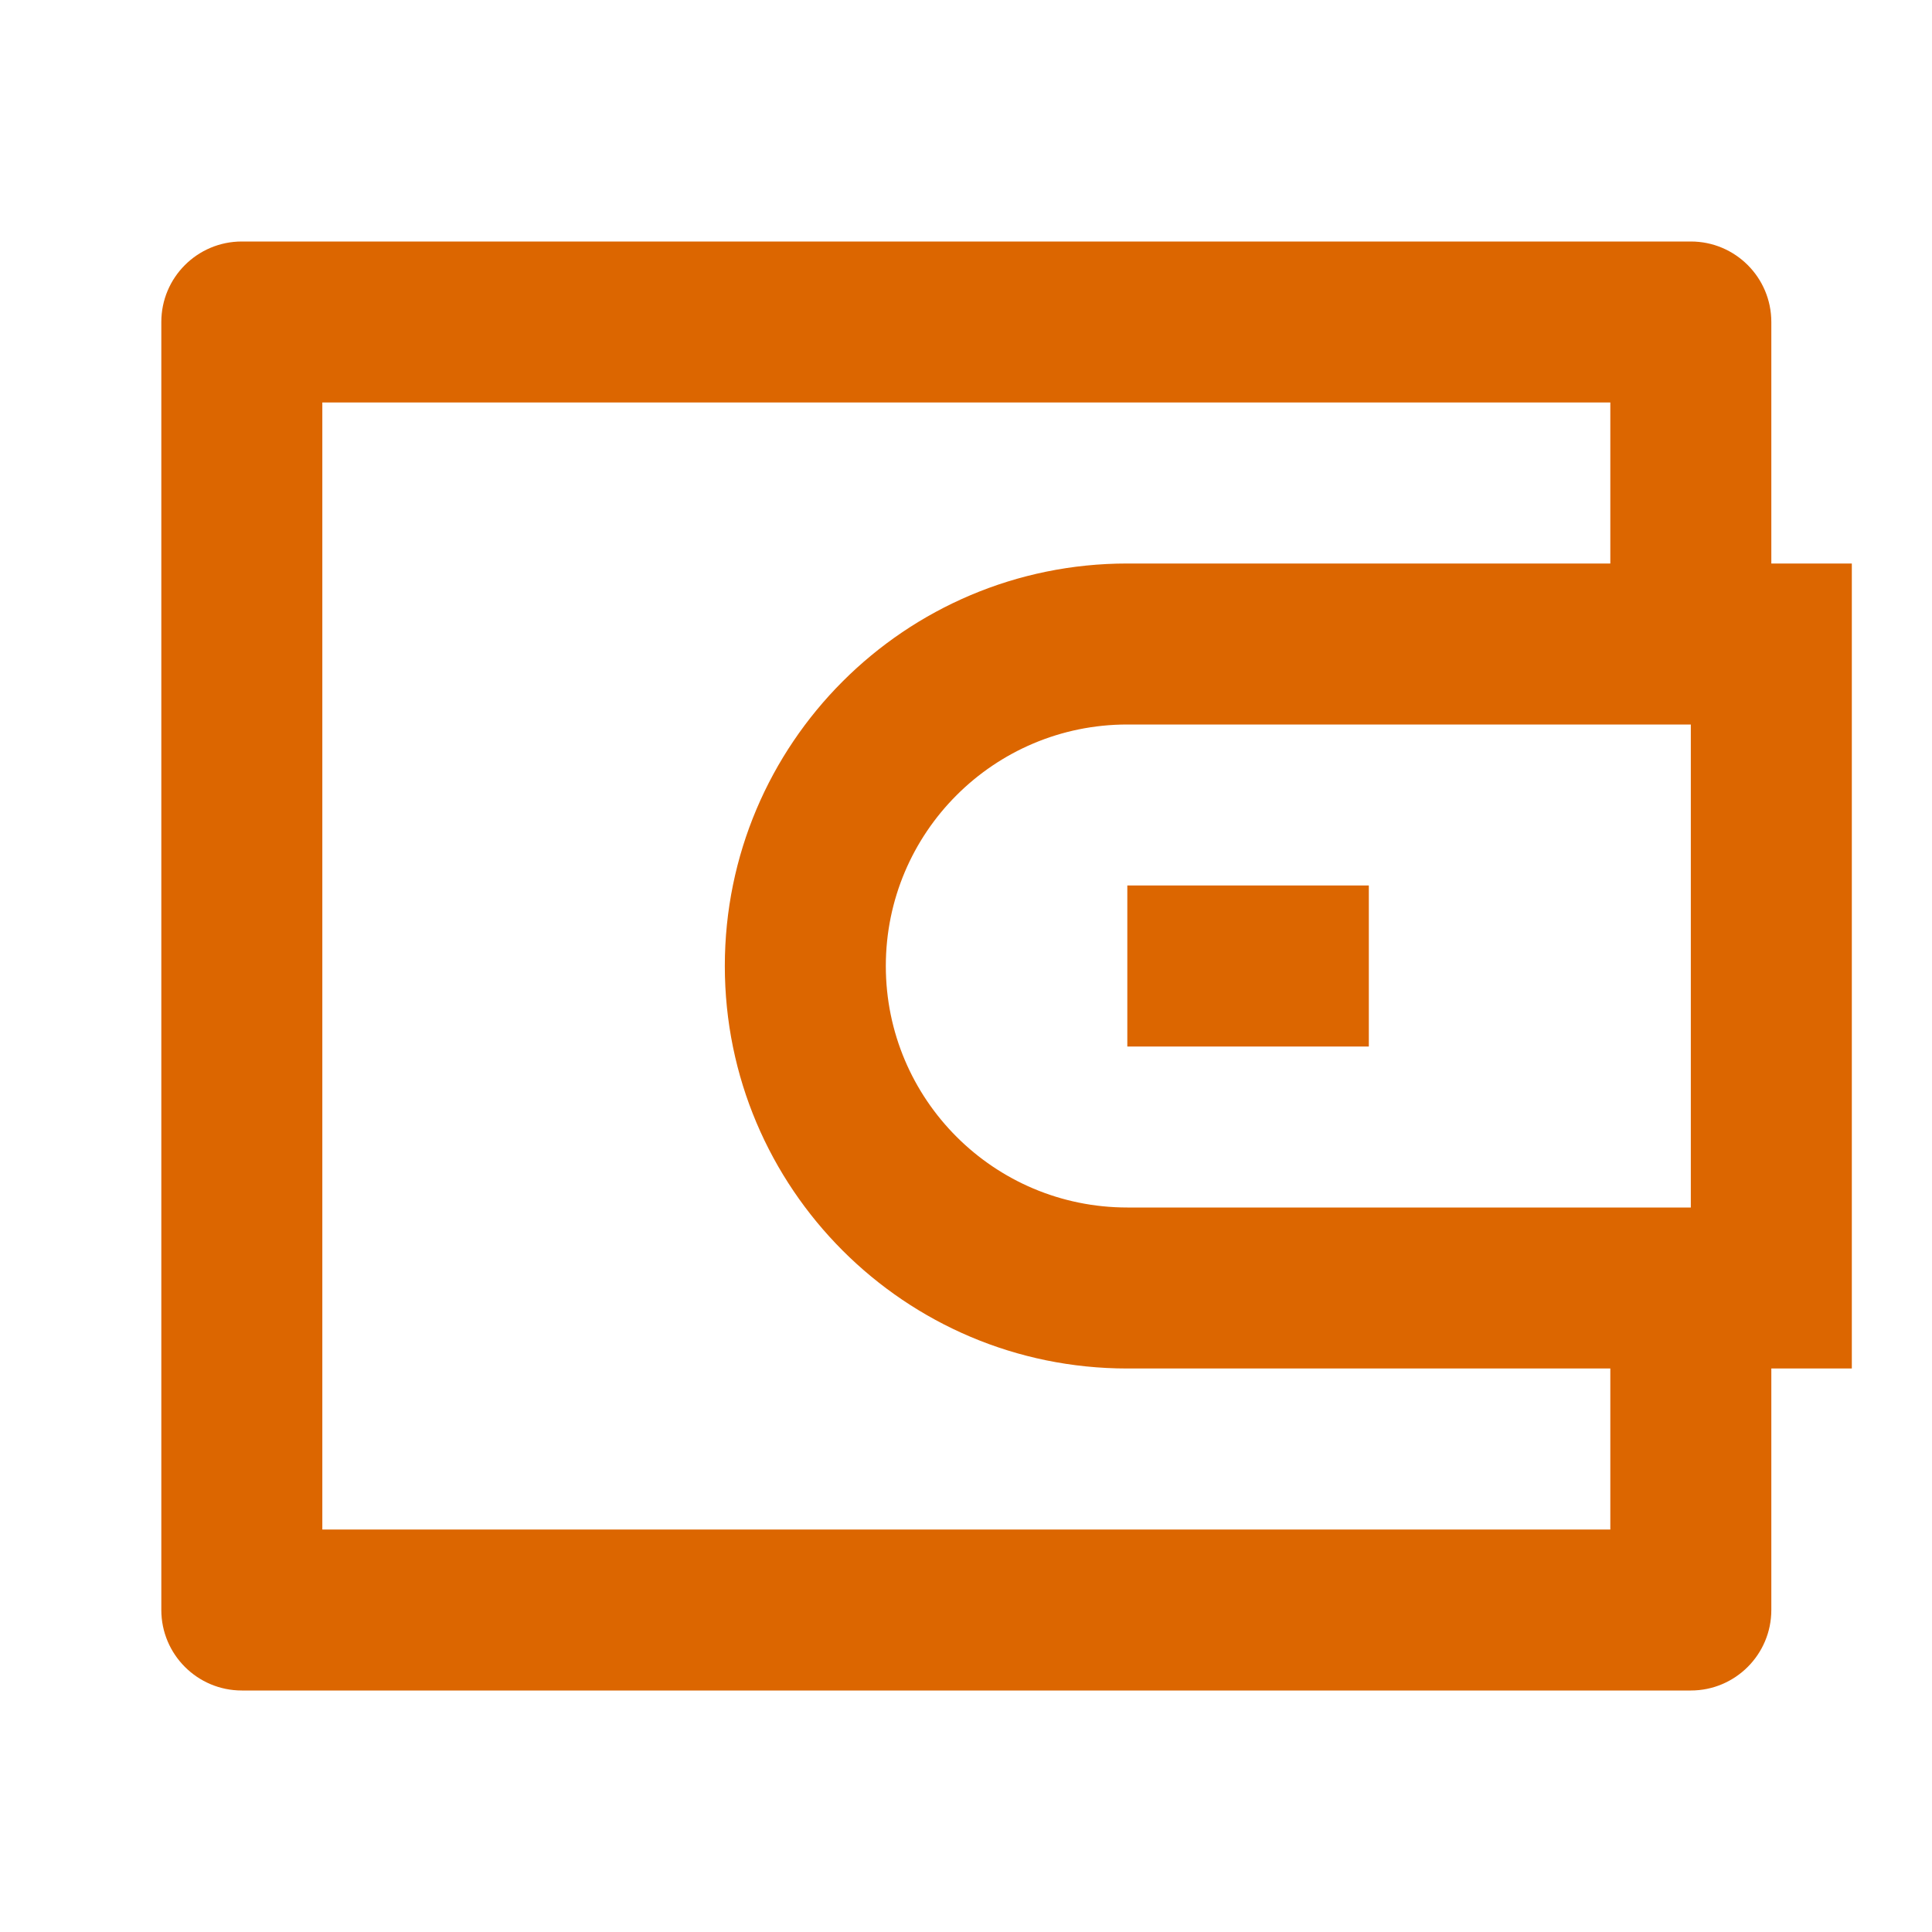<svg width="24" height="24" viewBox="0 0 24 24" fill="none" xmlns="http://www.w3.org/2000/svg">
<path d="M22.004 7H23.004V17H22.004V20C22.004 20.552 21.556 21 21.004 21H3.004C2.452 21 2.004 20.552 2.004 20V4C2.004 3.447 2.452 3 3.004 3H21.004C21.556 3 22.004 3.447 22.004 4V7ZM20.004 17H14.004C11.242 17 9.004 14.761 9.004 12C9.004 9.238 11.242 7 14.004 7H20.004V5H4.004V19H20.004V17ZM21.004 15V9H14.004C12.347 9 11.004 10.343 11.004 12C11.004 13.657 12.347 15 14.004 15H21.004ZM14.004 11H17.004V13H14.004V11Z" fill="#DC6600"/>
</svg>
